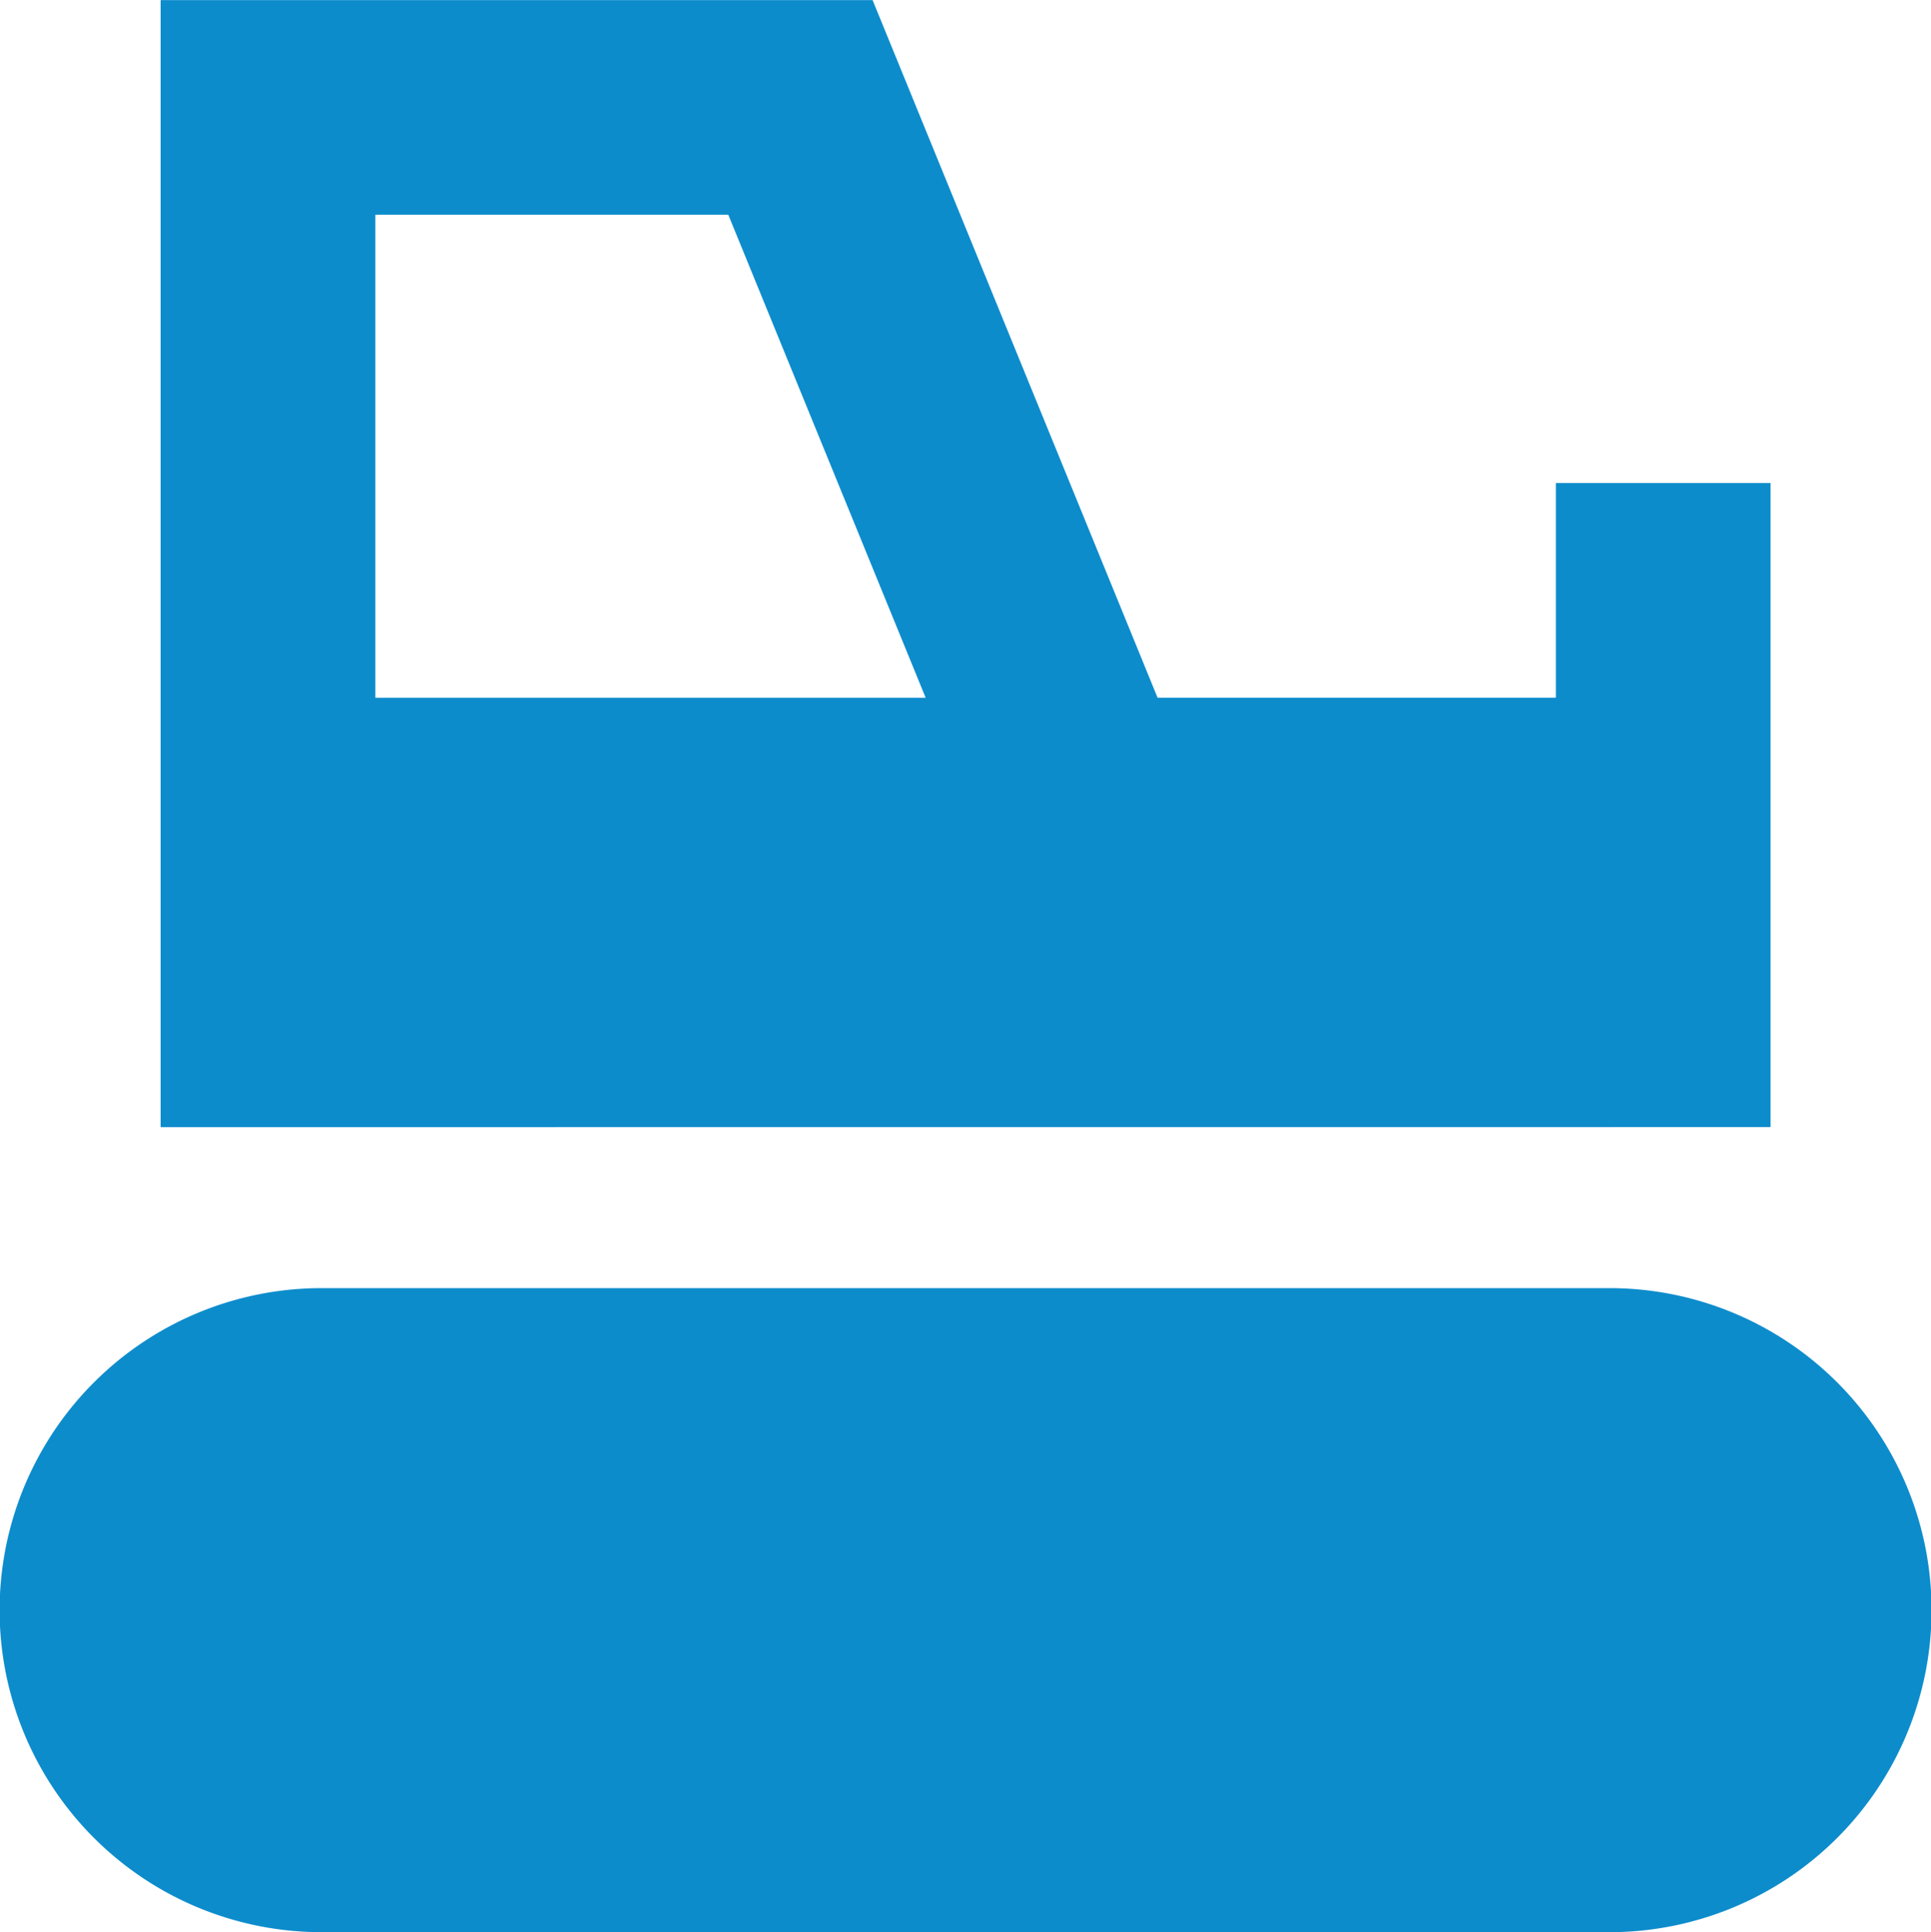 <svg xmlns="http://www.w3.org/2000/svg" width="48.685" height="48.709" viewBox="0 0 48.685 48.709">
  <g id="noun-heavy-construction-equipment-4622975-0E8CCC" transform="translate(-116.892 -116.67)">
    <path id="Path_27" data-name="Path 27" d="M157.471,761.11H125a8.118,8.118,0,0,0,0,16.236h32.473a8.118,8.118,0,0,0,0-16.236Z" transform="translate(0 -611.967)" fill="#0d8ccc"/>
    <path id="Path_28" data-name="Path 28" d="M237.84,145.083V128.847h-5.412v5.412H222.385L215.2,116.672H197.25v28.413Zm-35.178-23h8.9l4.976,12.177H202.662Z" transform="translate(-76.308)" fill="#0d8ccc"/>
  </g>
</svg>
